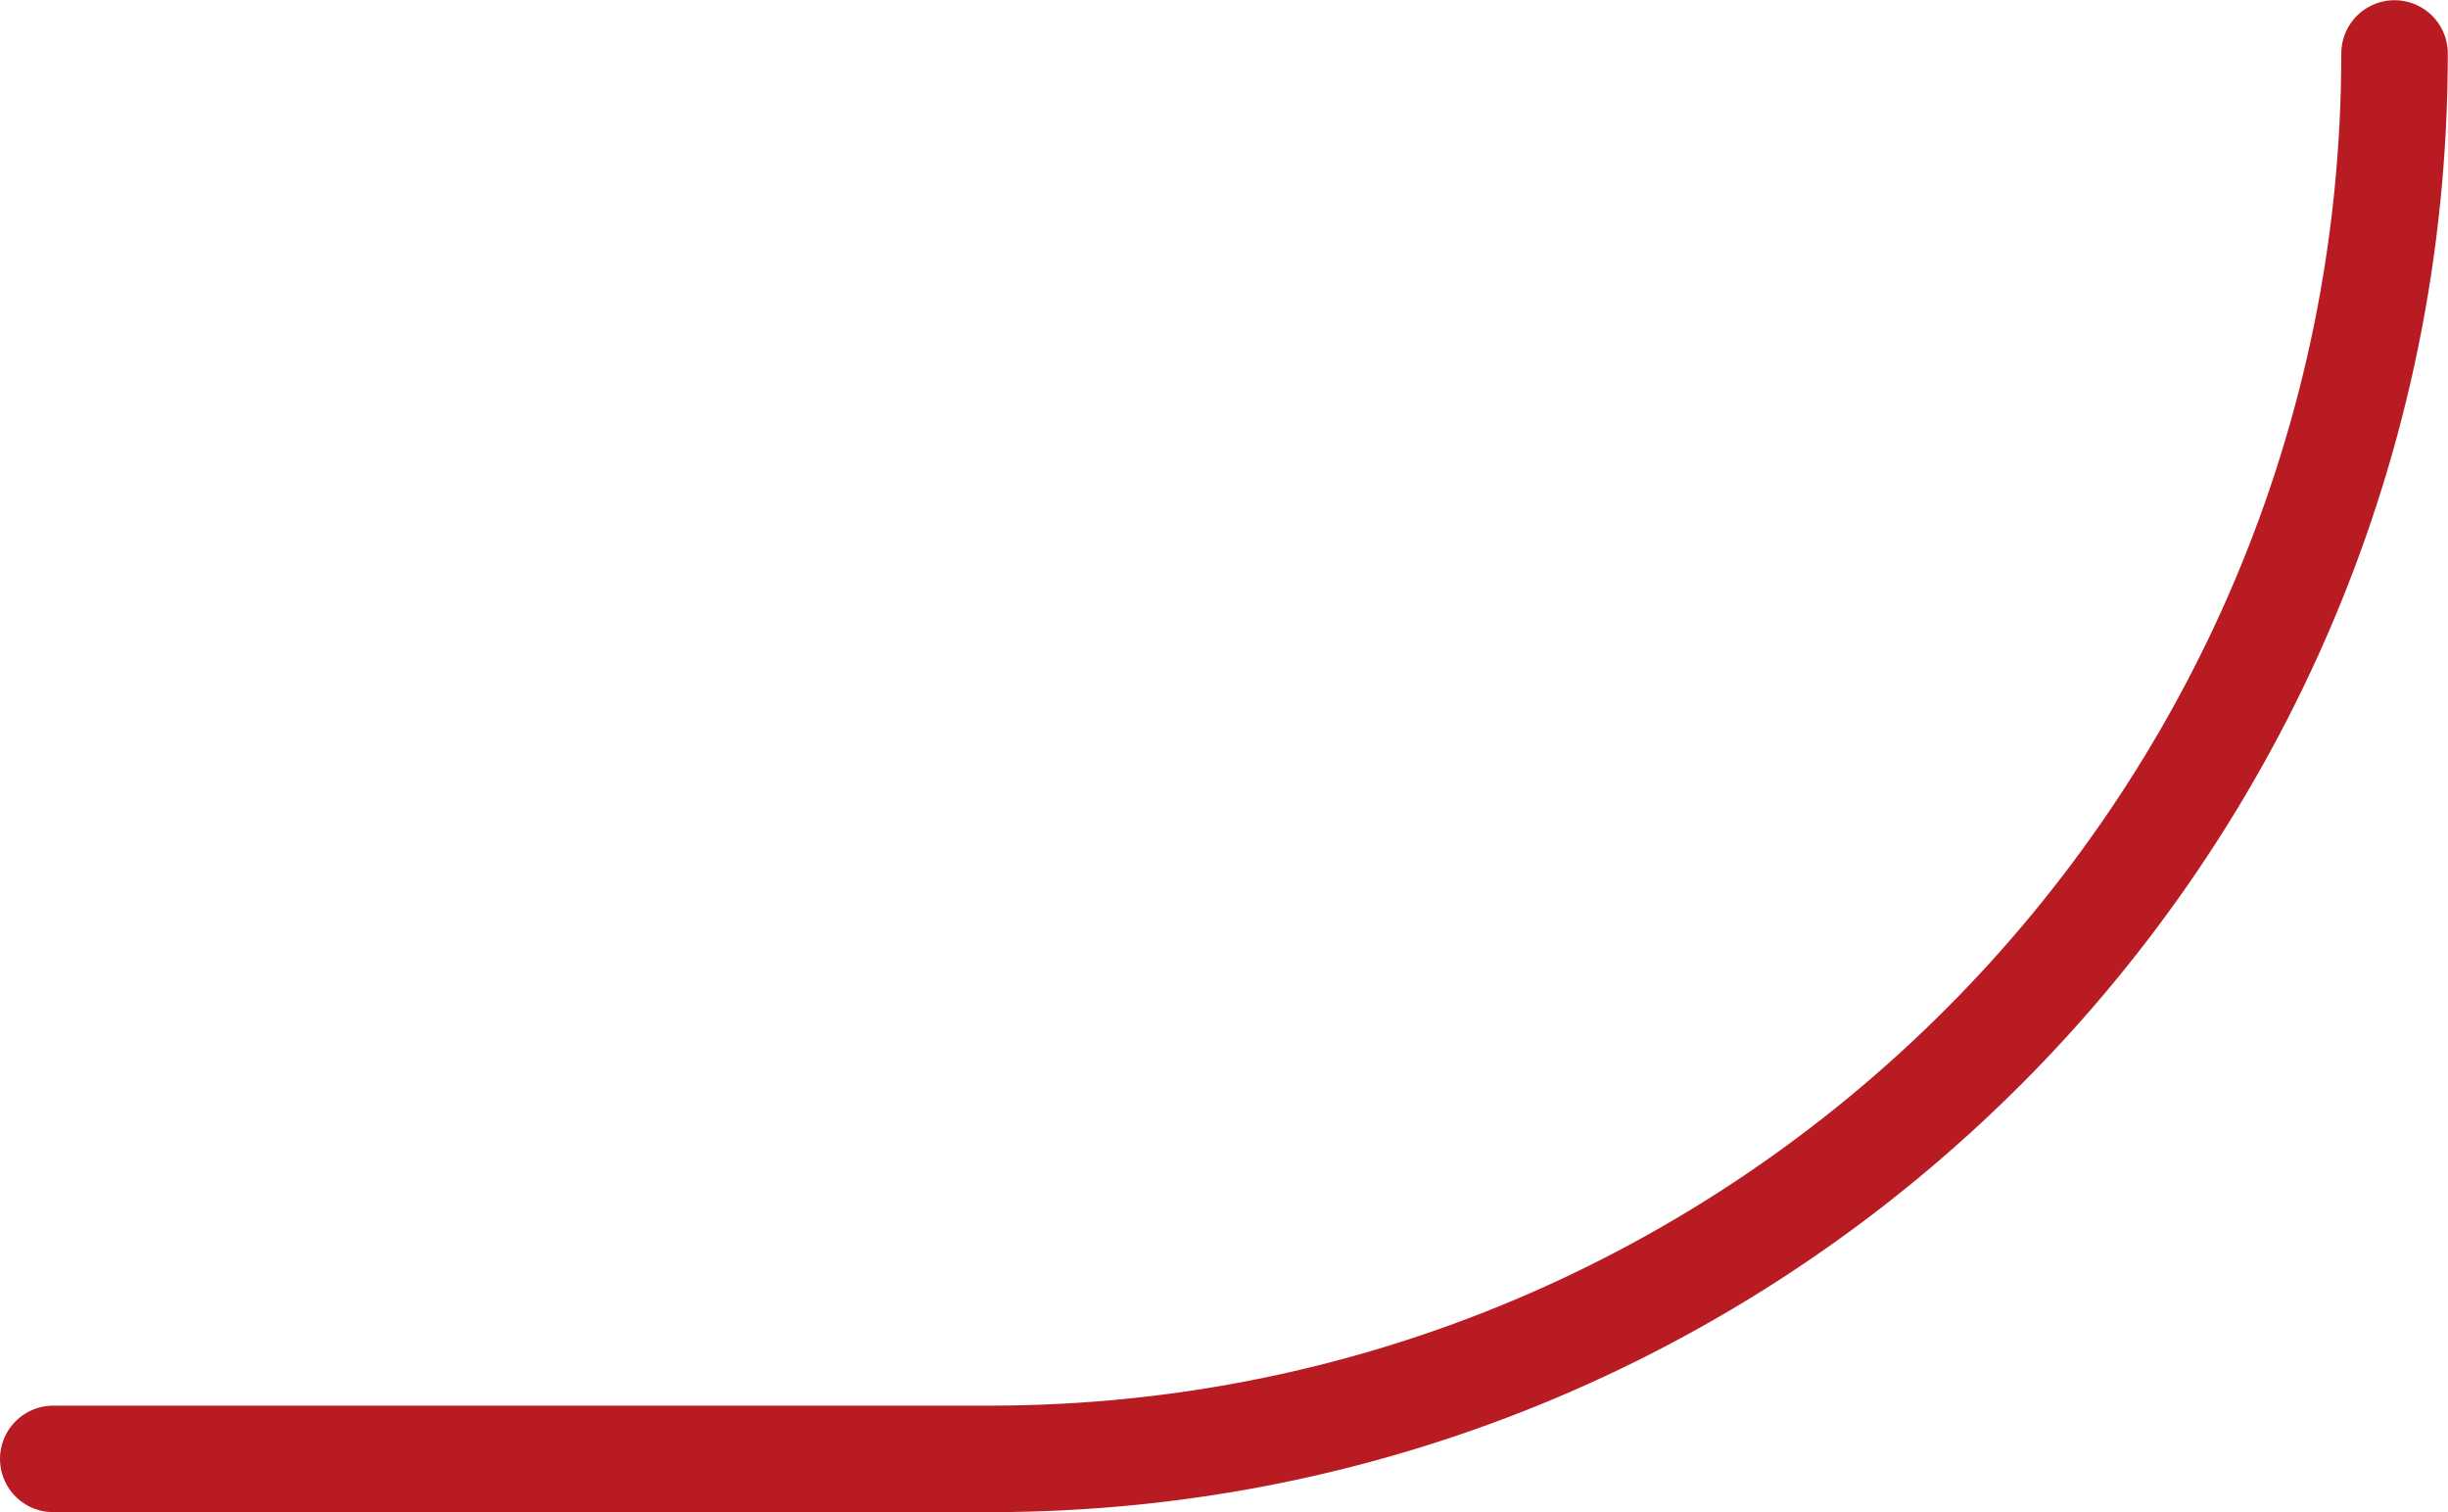 <svg data-name="レイヤー 2" xmlns="http://www.w3.org/2000/svg" viewBox="0 0 123.19 76.09"><path d="M2.68 73.41h47.11c39.05 0 70.71-31.66 70.71-70.72" style="fill:none;stroke:#b81c22;stroke-linecap:round;stroke-linejoin:round;stroke-width:5.36px" data-name="レイヤー 3"/></svg>